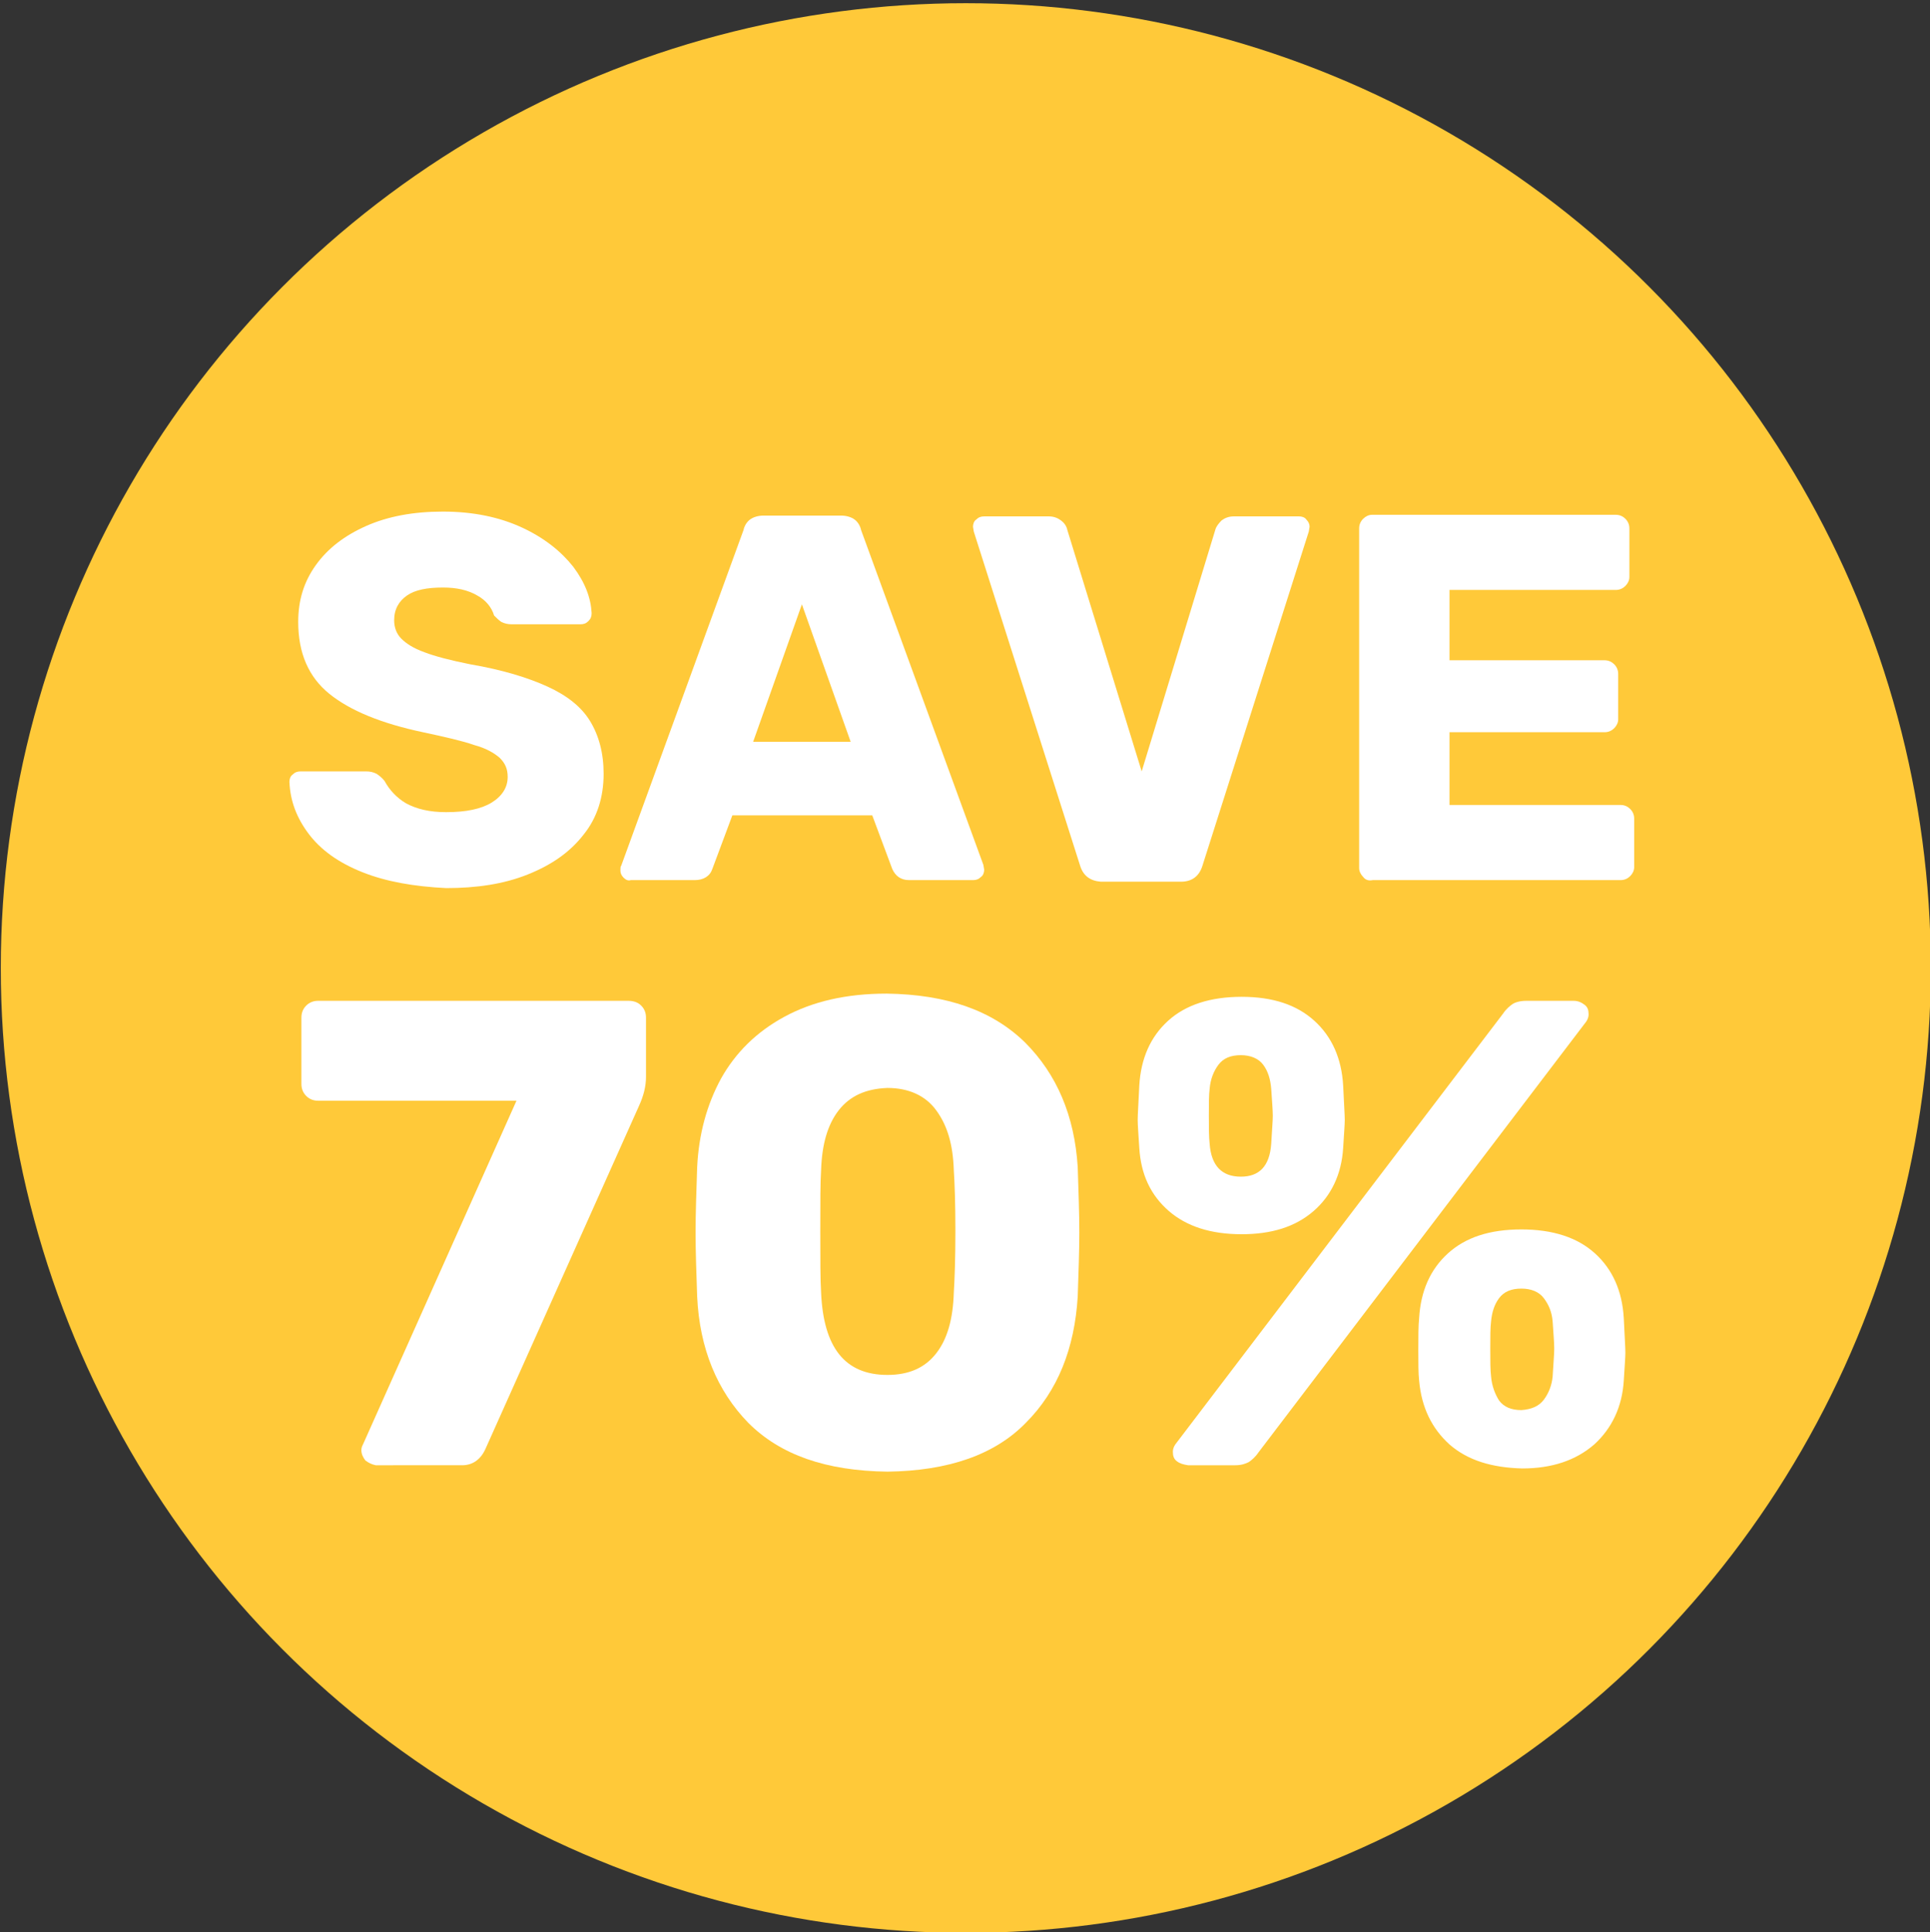 <?xml version="1.0" encoding="utf-8"?>
<!-- Generator: Adobe Illustrator 27.8.0, SVG Export Plug-In . SVG Version: 6.00 Build 0)  -->
<svg version="1.1" id="Layer_1" xmlns="http://www.w3.org/2000/svg" xmlns:xlink="http://www.w3.org/1999/xlink" x="0px" y="0px"
	 viewBox="0 0 241.4 241.7" style="enable-background:new 0 0 241.4 241.7;" xml:space="preserve">
<rect x="0" y="0" width="241.4" height="241.7" fill="#333333" stroke="none"/>
<style type="text/css">
	.st0{fill:#FFC939;}
	.st1{fill:#FFFFFF;}
</style>
<circle class="st0" cx="120.8" cy="121.1" r="120.7"/>
<g>
	<path class="st1" d="M45.3,109.1c-3-1.2-5.2-2.8-6.7-4.8c-1.5-2-2.3-4.1-2.4-6.5c0-0.3,0.1-0.7,0.4-0.9c0.3-0.3,0.6-0.4,1-0.4h8.2
		c0.5,0,0.9,0.1,1.3,0.3c0.3,0.2,0.7,0.5,1,0.9c0.6,1.1,1.5,2.1,2.7,2.8c1.3,0.7,2.9,1.1,5,1.1c2.5,0,4.4-0.4,5.7-1.2
		c1.3-0.8,2-1.9,2-3.2c0-1-0.3-1.7-1-2.4c-0.7-0.6-1.7-1.2-3.2-1.6c-1.4-0.5-3.6-1-6.4-1.6c-5.2-1.1-9.1-2.7-11.7-4.8
		c-2.6-2.1-3.9-5.1-3.9-9c0-2.7,0.7-5,2.2-7.1c1.5-2.1,3.6-3.7,6.3-4.9c2.7-1.2,5.9-1.8,9.6-1.8c3.8,0,7.1,0.7,9.9,2
		c2.8,1.3,4.9,3,6.4,4.9c1.5,2,2.2,3.9,2.3,5.8c0,0.4-0.1,0.7-0.4,1c-0.3,0.3-0.6,0.4-1,0.4h-8.6c-0.5,0-0.9-0.1-1.3-0.3
		c-0.3-0.2-0.6-0.5-0.9-0.8c-0.3-1-1-1.9-2.1-2.5c-1.2-0.7-2.6-1-4.3-1c-2,0-3.5,0.3-4.5,1c-1,0.7-1.6,1.7-1.6,3.1
		c0,0.9,0.3,1.7,0.9,2.3c0.6,0.6,1.5,1.2,2.9,1.7c1.3,0.5,3.2,1,5.7,1.5c4.1,0.7,7.3,1.7,9.7,2.8s4.2,2.5,5.3,4.3
		c1.1,1.8,1.7,4,1.7,6.6c0,2.9-0.8,5.5-2.5,7.6c-1.7,2.2-4,3.8-7,5c-3,1.2-6.4,1.7-10.2,1.7C51.8,110.9,48.3,110.3,45.3,109.1z"/>
	<path class="st1" d="M78,109.8c-0.3-0.3-0.4-0.6-0.4-0.9c0-0.3,0-0.5,0.1-0.6L93,66.3c0.1-0.5,0.4-1,0.8-1.3c0.4-0.3,1-0.5,1.7-0.5
		h9.7c0.7,0,1.3,0.2,1.7,0.5c0.4,0.3,0.7,0.8,0.8,1.3l15.3,41.9l0.1,0.6c0,0.3-0.1,0.7-0.4,0.9c-0.3,0.3-0.6,0.4-1,0.4h-8
		c-1,0-1.7-0.5-2.1-1.4l-2.5-6.7H91.6l-2.5,6.7c-0.3,0.9-1.1,1.4-2.2,1.4h-8C78.6,110.2,78.3,110.1,78,109.8z M106.4,92.8l-6.1-17.2
		l-6.1,17.2H106.4z"/>
	<path class="st1" d="M135.1,108.3l-13.3-41.8l-0.1-0.6c0-0.3,0.1-0.7,0.4-0.9c0.3-0.3,0.6-0.4,1-0.4h8.1c0.6,0,1.1,0.2,1.5,0.5
		c0.4,0.3,0.7,0.7,0.8,1.2l9.3,30.2l9.2-30.2c0.1-0.4,0.4-0.8,0.8-1.2c0.4-0.3,0.9-0.5,1.5-0.5h8.2c0.3,0,0.7,0.1,0.9,0.4
		c0.3,0.3,0.4,0.6,0.4,0.9l-0.1,0.6l-13.3,41.8c-0.4,1.3-1.3,2-2.7,2h-10C136.4,110.2,135.5,109.6,135.1,108.3z"/>
	<path class="st1" d="M170.5,109.7c-0.3-0.3-0.5-0.7-0.5-1.1V66.1c0-0.5,0.2-0.9,0.5-1.2c0.3-0.3,0.7-0.5,1.1-0.5h30.5
		c0.5,0,0.9,0.2,1.2,0.5c0.3,0.3,0.5,0.7,0.5,1.2v6.1c0,0.4-0.2,0.8-0.5,1.1s-0.7,0.5-1.2,0.5h-20.8v8.8h19.4c0.5,0,0.9,0.2,1.2,0.5
		s0.5,0.7,0.5,1.2v5.7c0,0.4-0.2,0.8-0.5,1.1s-0.7,0.5-1.2,0.5h-19.4v9.1h21.4c0.5,0,0.9,0.2,1.2,0.5c0.3,0.3,0.5,0.7,0.5,1.2v6.1
		c0,0.4-0.2,0.8-0.5,1.1c-0.3,0.3-0.7,0.5-1.2,0.5h-31C171.2,110.2,170.8,110.1,170.5,109.7z"/>
	<path class="st1" d="M45.7,182.7c-0.3-0.4-0.5-0.8-0.5-1.3c0-0.3,0.1-0.5,0.2-0.7l19.2-43H39.8c-0.6,0-1.1-0.2-1.5-0.6
		c-0.4-0.4-0.6-0.9-0.6-1.5v-8.3c0-0.6,0.2-1.1,0.6-1.5c0.4-0.4,0.9-0.6,1.5-0.6h38.8c0.7,0,1.2,0.2,1.6,0.6
		c0.4,0.4,0.6,0.9,0.6,1.5v7.4c0,1.2-0.3,2.4-0.9,3.7l-19.2,42.9c-0.6,1.3-1.6,2-2.9,2H47C46.5,183.2,46.1,183,45.7,182.7z"/>
	<path class="st1" d="M93.6,178c-3.9-4-6.1-9.3-6.4-15.8c-0.1-3-0.2-5.6-0.2-8c0-2.4,0.1-5.1,0.2-8.2c0.2-4.1,1.2-7.8,3-11.1
		c1.8-3.2,4.4-5.8,7.9-7.7c3.5-1.9,7.7-2.9,12.8-2.9c7.5,0.1,13.2,2.1,17.3,6.1c4,4,6.2,9.2,6.6,15.6c0.1,3.1,0.2,5.8,0.2,8.2
		c0,2.3-0.1,5-0.2,8c-0.4,6.5-2.5,11.8-6.5,15.8c-3.9,4-9.7,6-17.3,6.1C103.3,184,97.6,182,93.6,178z M117.1,169.3
		c1.4-1.8,2.1-4.3,2.2-7.6c0.1-1.6,0.2-4.2,0.2-7.7c0-3.5-0.1-6.1-0.2-7.6c-0.1-3.2-0.8-5.6-2.2-7.5c-1.3-1.8-3.4-2.8-6.1-2.8
		c-2.7,0.1-4.7,1-6.1,2.8c-1.4,1.8-2.1,4.3-2.2,7.5c-0.1,1.5-0.1,4-0.1,7.6c0,3.5,0,6.1,0.1,7.7c0.3,6.9,3,10.3,8.3,10.3
		C113.7,172,115.7,171.1,117.1,169.3z"/>
	<path class="st1" d="M146.2,151.5c-2.3-2-3.5-4.6-3.7-7.9c-0.1-1.7-0.2-2.8-0.2-3.5s0.1-2.1,0.2-4.3c0.2-3.4,1.4-6.1,3.6-8.1
		c2.2-2,5.3-3,9.2-3c3.9,0,6.9,1,9.1,3c2.2,2,3.4,4.7,3.6,8.1c0.1,2.2,0.2,3.7,0.2,4.3s-0.1,1.8-0.2,3.5c-0.2,3.3-1.5,6-3.7,7.9
		c-2.3,2-5.3,2.9-9,2.9C151.4,154.4,148.4,153.4,146.2,151.5z M147.2,182.8c-0.4-0.3-0.5-0.7-0.5-1.2c0-0.3,0.1-0.6,0.3-0.9l41-53.9
		c0.4-0.6,0.9-1,1.2-1.2s0.9-0.4,1.7-0.4h5.9c0.6,0,1,0.2,1.4,0.5c0.4,0.3,0.5,0.7,0.5,1.2c0,0.3-0.1,0.6-0.3,0.9l-41,53.9
		c-0.4,0.6-0.9,1-1.2,1.2c-0.4,0.2-0.9,0.4-1.7,0.4h-5.9C148,183.2,147.6,183.1,147.2,182.8z M159,143.1c0.1-1.8,0.2-2.9,0.2-3.5
		c0-0.7-0.1-1.9-0.2-3.4c-0.1-1.2-0.4-2.2-1-3c-0.6-0.8-1.6-1.2-2.8-1.2c-1.3,0-2.2,0.4-2.8,1.2c-0.6,0.8-1,1.8-1.1,3
		c-0.1,0.8-0.1,1.9-0.1,3.4c0,1.4,0,2.6,0.1,3.5c0.2,2.7,1.5,4.1,3.9,4.1C157.5,147.2,158.8,145.9,159,143.1z M181.3,180.7
		c-2.2-2-3.5-4.6-3.8-8c-0.1-0.9-0.1-2.2-0.1-3.8c0-1.7,0-3,0.1-4c0.2-3.4,1.4-6.1,3.6-8.1c2.2-2,5.2-3,9.2-3c3.9,0,7,1,9.2,3
		c2.2,2,3.4,4.7,3.6,8.1c0.1,2.2,0.2,3.7,0.2,4.3s-0.1,1.8-0.2,3.5c-0.2,3.3-1.5,6-3.7,8c-2.3,2-5.3,3-9,3
		C186.6,183.6,183.6,182.7,181.3,180.7z M193.1,175.1c0.6-0.8,1-1.8,1.1-2.9c0.1-1.7,0.2-2.8,0.2-3.5c0-0.7-0.1-1.9-0.2-3.4
		c-0.1-1.2-0.5-2.1-1.1-2.9c-0.6-0.8-1.6-1.2-2.8-1.2c-1.3,0-2.2,0.4-2.8,1.2c-0.6,0.8-0.9,1.8-1,2.9c-0.1,0.8-0.1,1.9-0.1,3.4
		s0,2.7,0.1,3.5c0.1,1.2,0.5,2.2,1,3c0.6,0.8,1.5,1.2,2.8,1.2C191.6,176.3,192.5,175.9,193.1,175.1z"/>
</g>
</svg>
